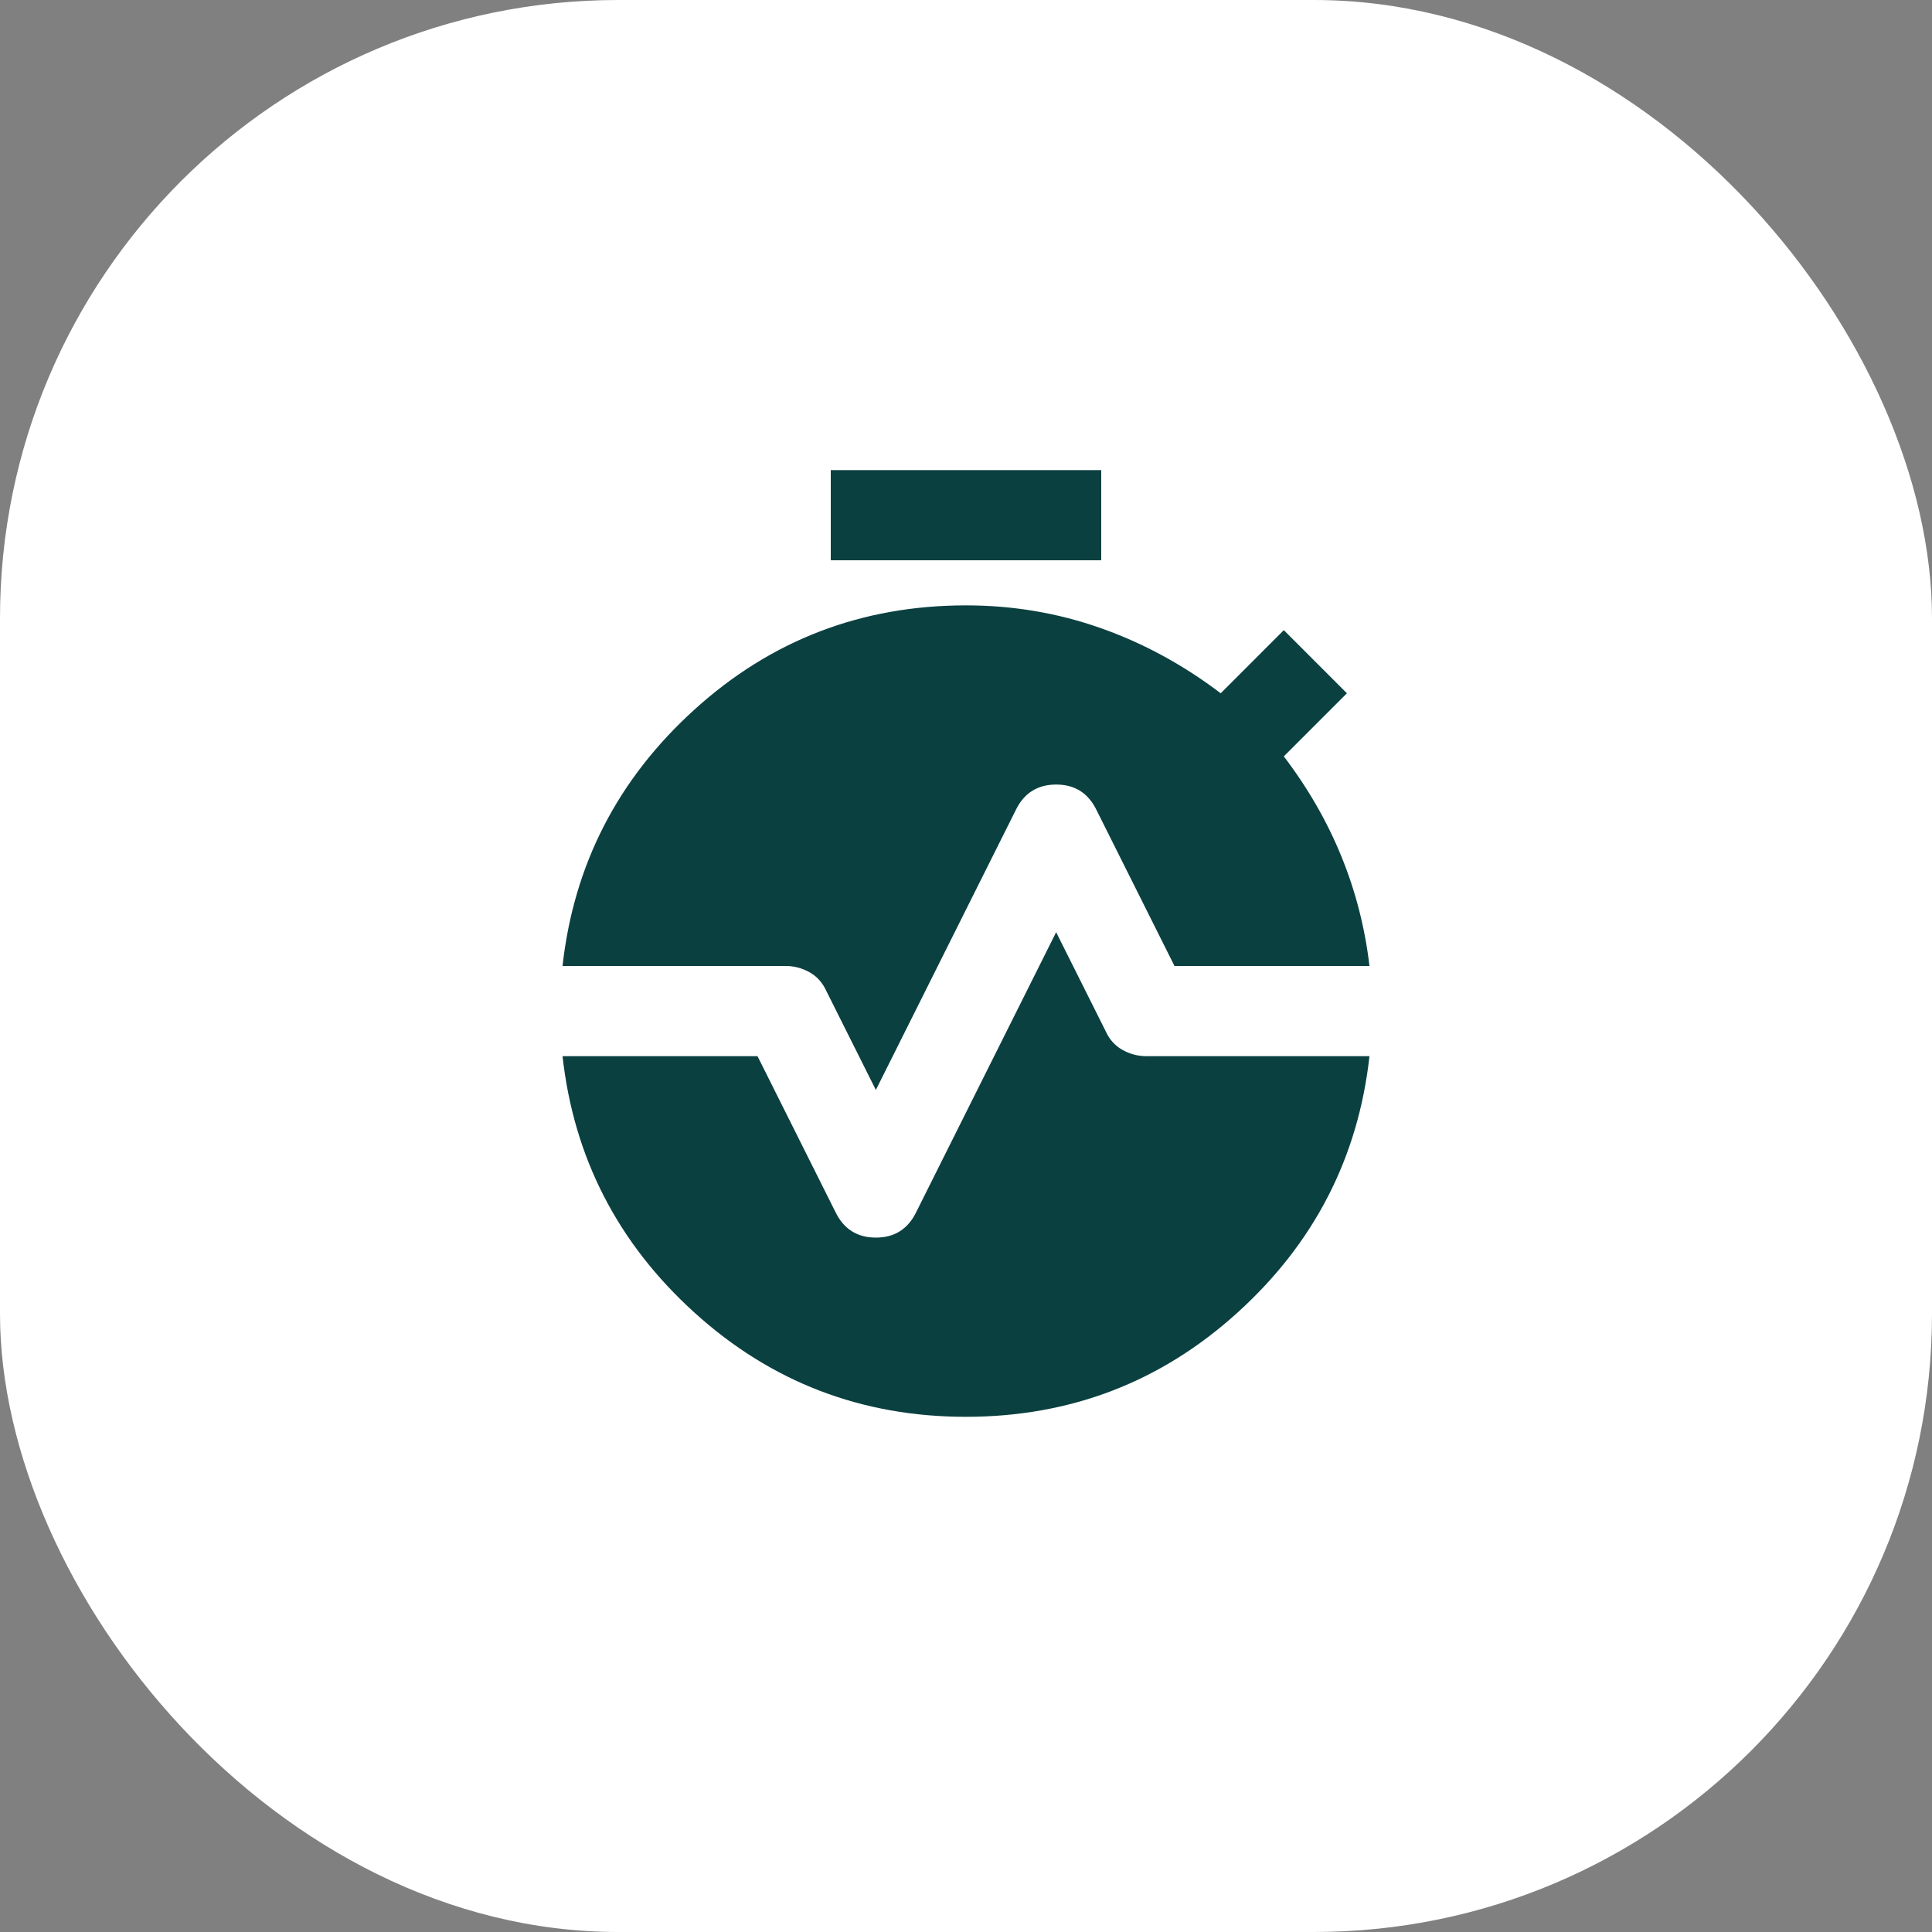 <svg width="50" height="50" viewBox="0 0 50 50" fill="none" xmlns="http://www.w3.org/2000/svg">
<rect x="0" y="0" width="50" height="50" fill="#808080" stroke="none"/>
<rect width="50" height="50" rx="16" fill="white"/>
<path d="M21.5 14.5V12.167H28.5V14.5H21.5ZM22.667 28.208L21.383 25.642C21.286 25.428 21.14 25.267 20.946 25.16C20.751 25.052 20.547 24.999 20.333 25H14.558C14.85 22.375 15.988 20.163 17.971 18.365C19.954 16.567 22.297 15.667 25 15.667C26.206 15.667 27.363 15.861 28.471 16.25C29.579 16.639 30.619 17.203 31.592 17.942L33.225 16.308L34.858 17.942L33.225 19.575C33.847 20.392 34.343 21.252 34.712 22.157C35.082 23.061 35.325 24.009 35.442 25H30.396L28.383 20.975C28.169 20.528 27.82 20.304 27.333 20.304C26.847 20.304 26.497 20.528 26.283 20.975L22.667 28.208ZM25 36.667C22.297 36.667 19.954 35.767 17.971 33.969C15.988 32.171 14.85 29.959 14.558 27.333H19.604L21.617 31.358C21.831 31.805 22.181 32.029 22.667 32.029C23.153 32.029 23.503 31.805 23.717 31.358L27.333 24.125L28.617 26.692C28.714 26.905 28.86 27.066 29.054 27.174C29.249 27.281 29.453 27.334 29.667 27.333H35.442C35.15 29.958 34.013 32.17 32.029 33.968C30.046 35.766 27.703 36.666 25 36.667Z" fill="#0B4041"/>
</svg>
